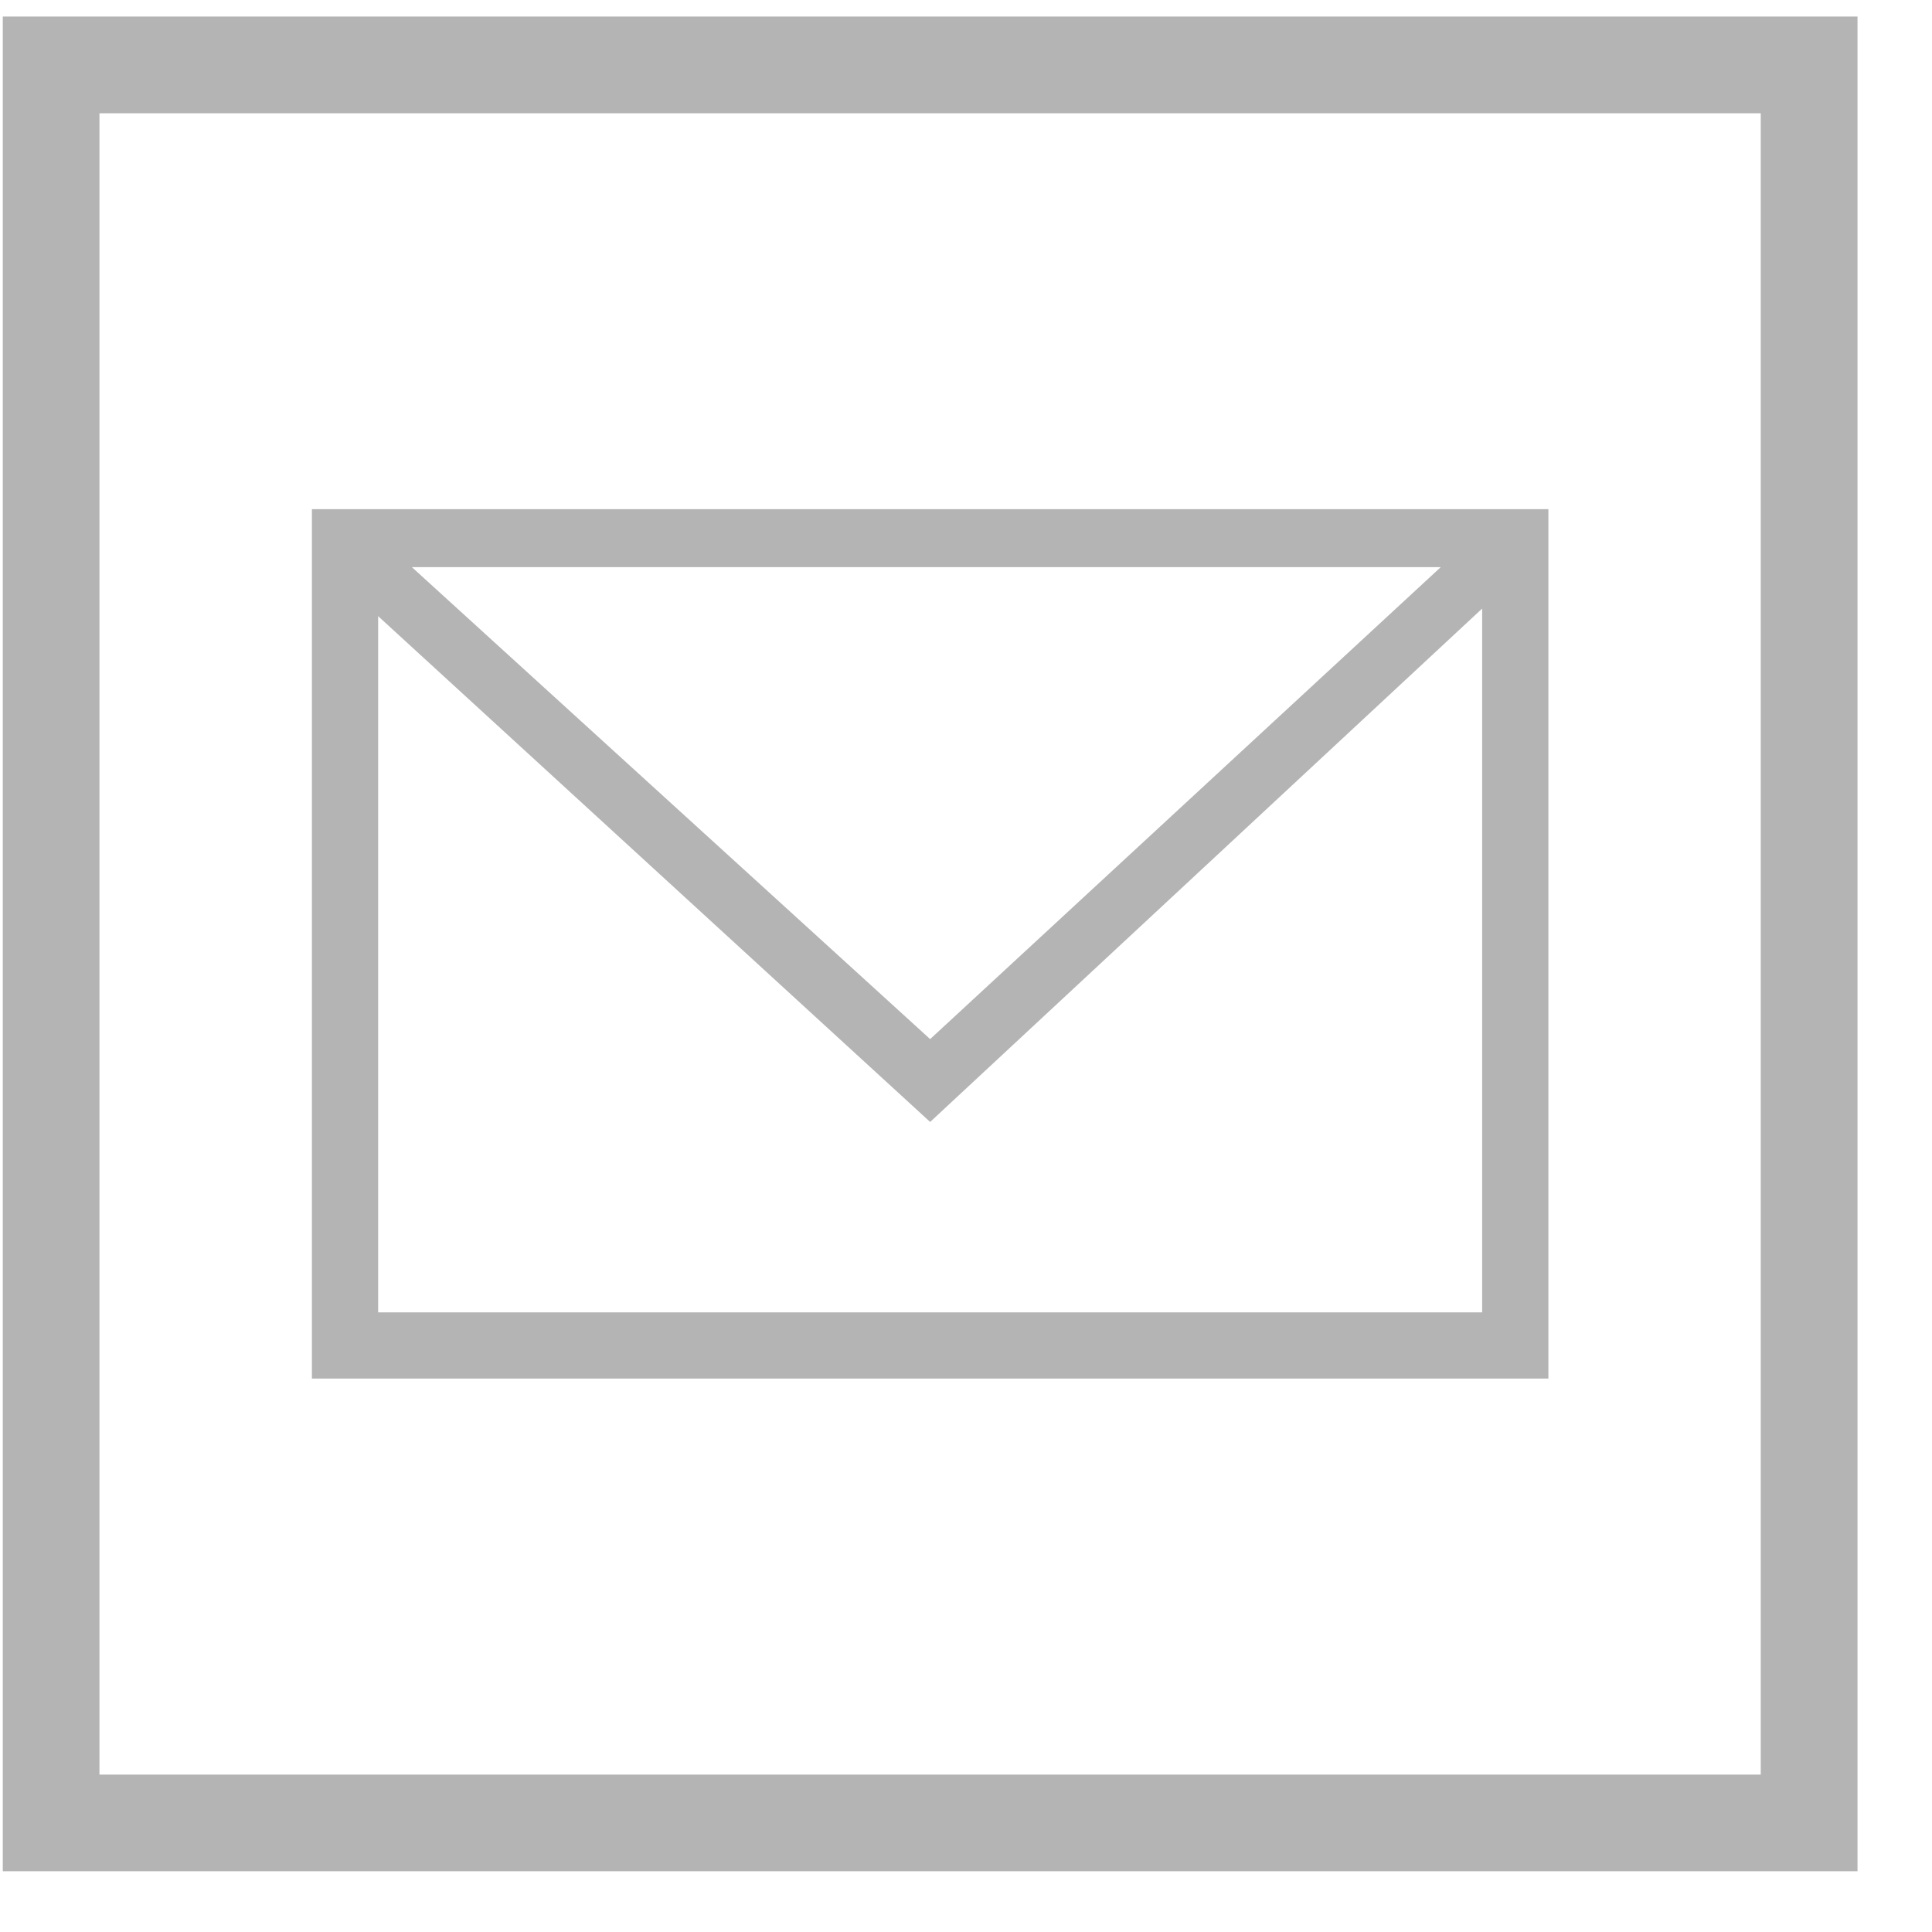 <svg width="25" height="25" viewBox="0 0 25 25" fill="none" xmlns="http://www.w3.org/2000/svg">
<path fill-rule="evenodd" clip-rule="evenodd" d="M0.036 0.214V24.214H24.036V0.214H0.036ZM22.784 1.466V22.963H1.287V1.466H22.784ZM4.036 17.839V6.589H20.036V17.839H4.036ZM5.33 7.339L12.036 13.446L18.643 7.339H5.33ZM4.893 7.973L12.036 14.518L19.179 7.875V16.982H4.893L4.893 7.973Z" fill="#B4B4B4"/>
</svg>
